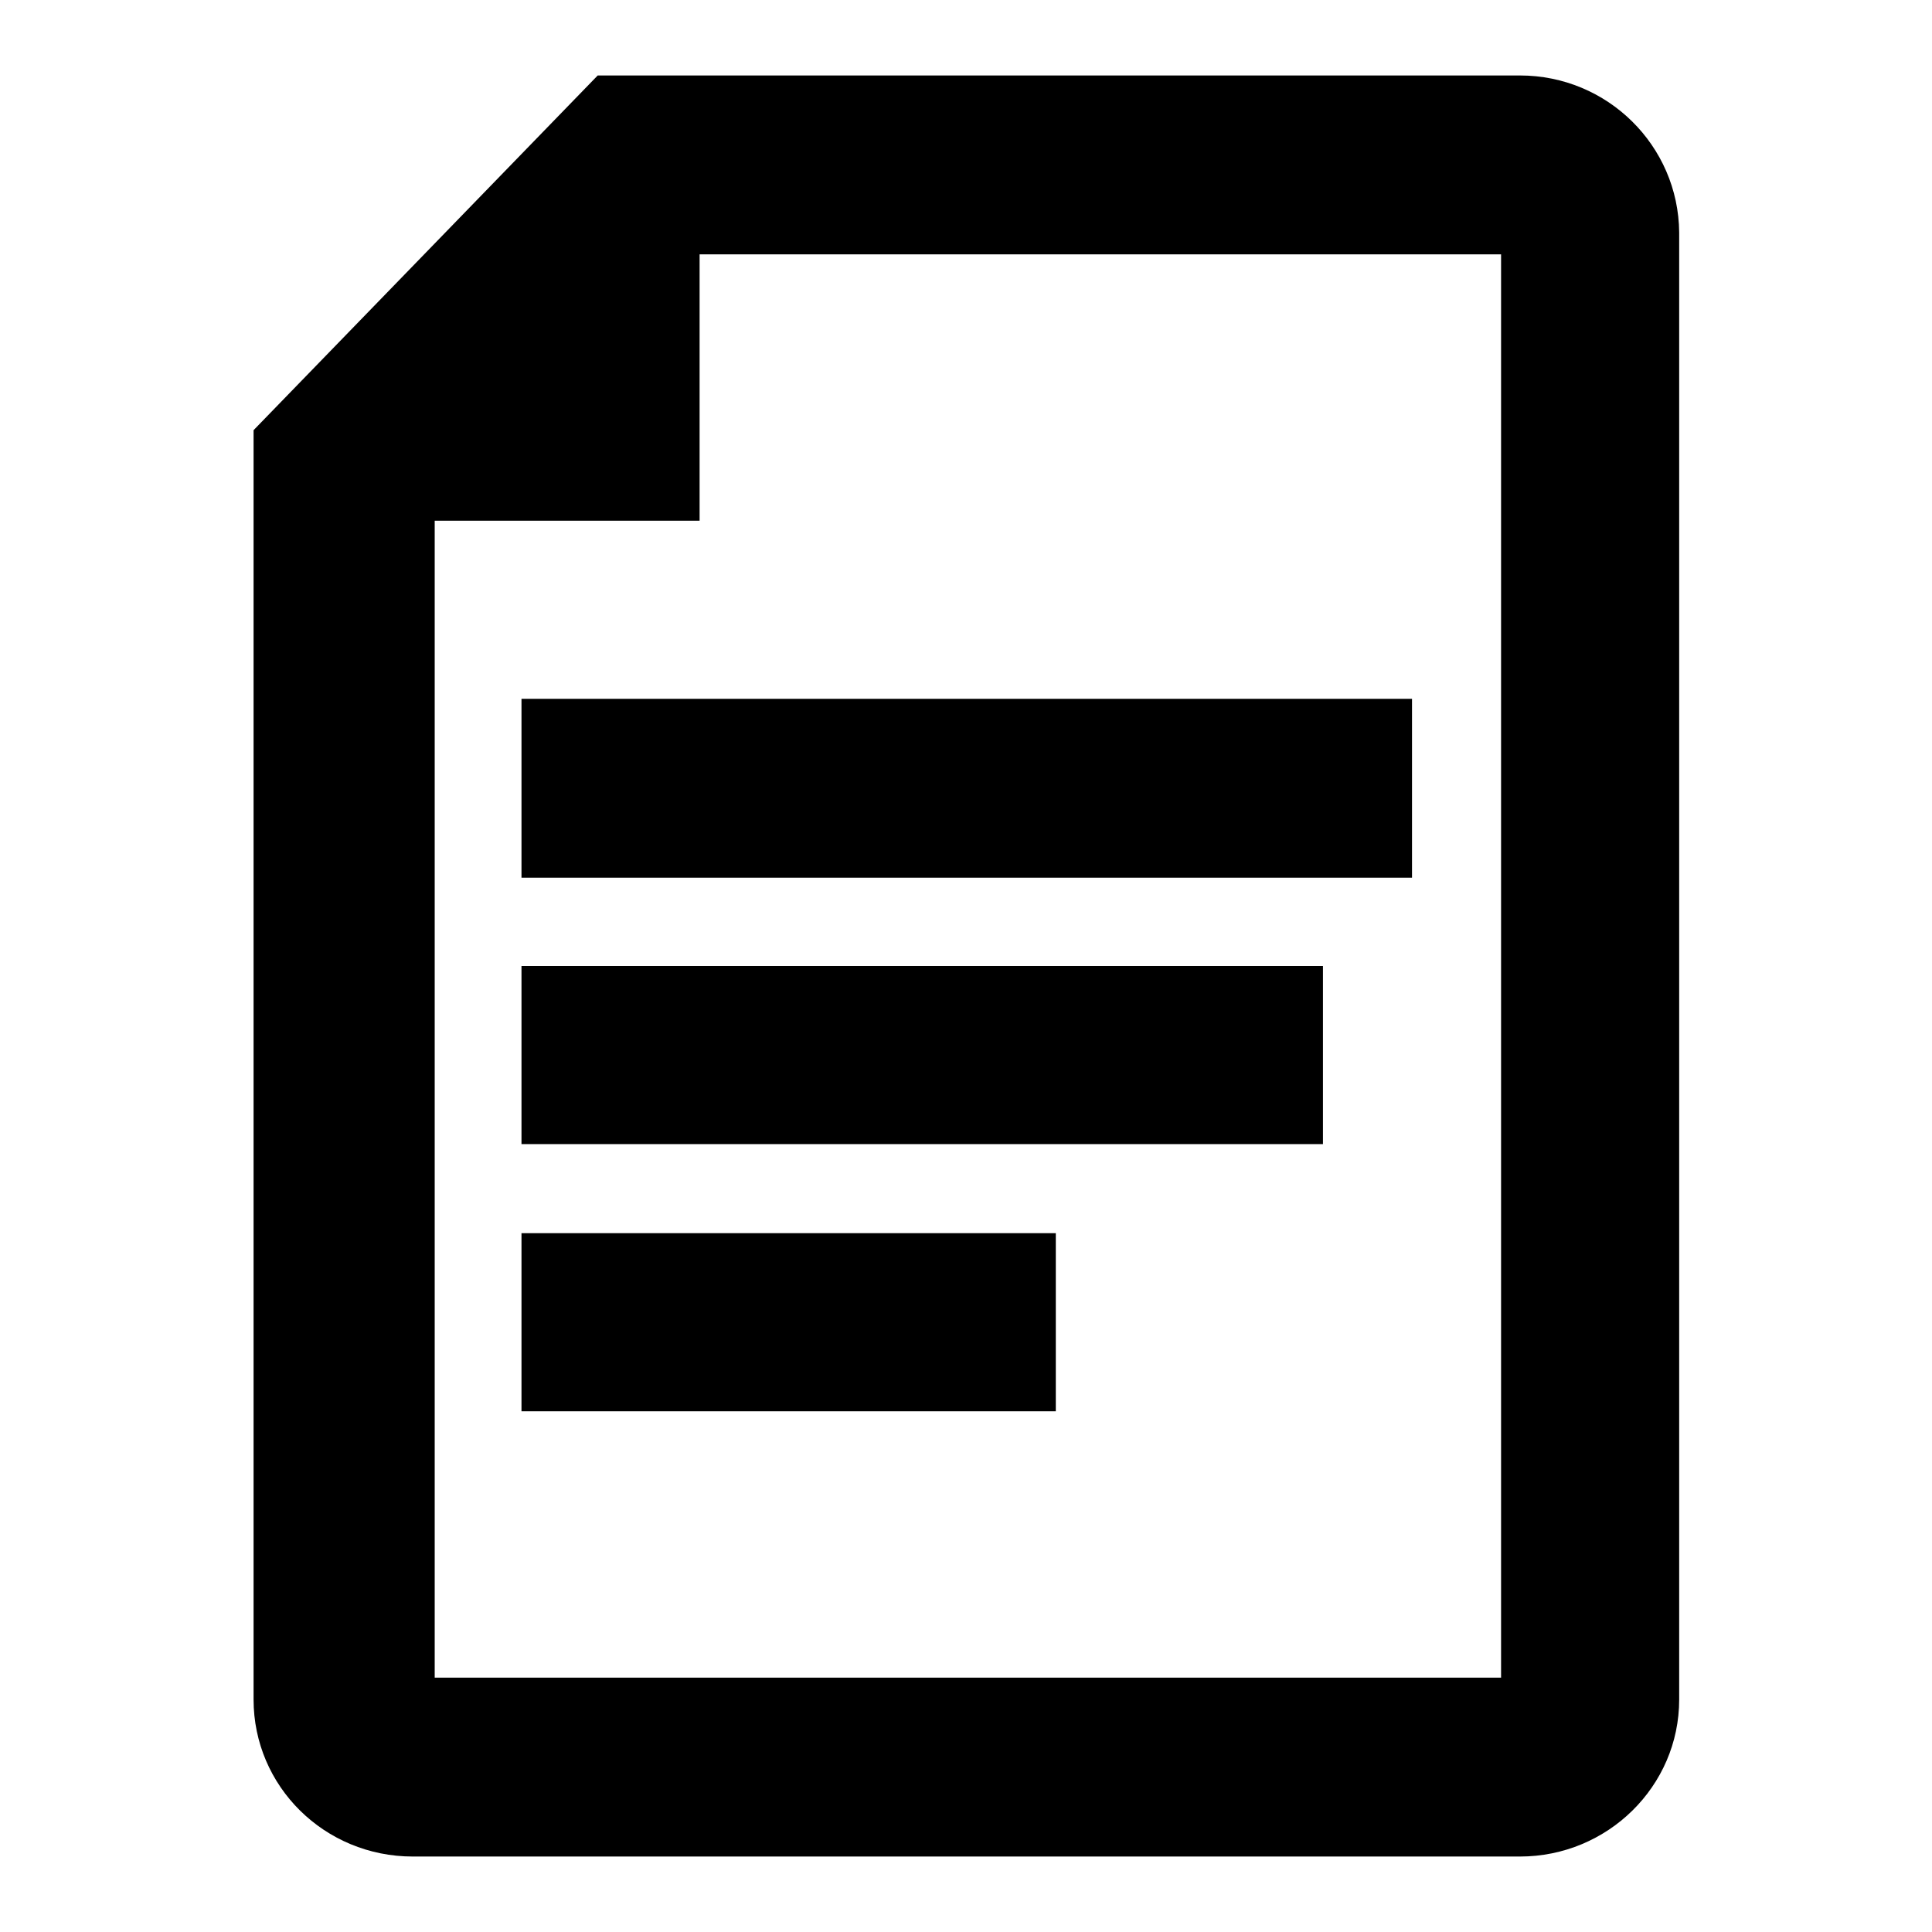 <?xml version="1.0" encoding="utf-8"?>
<!-- Svg Vector Icons : http://www.onlinewebfonts.com/icon -->
<!DOCTYPE svg PUBLIC "-//W3C//DTD SVG 1.1//EN" "http://www.w3.org/Graphics/SVG/1.1/DTD/svg11.dtd">
<svg version="1.1" xmlns="http://www.w3.org/2000/svg" xmlns:xlink="http://www.w3.org/1999/xlink" x="0px" y="0px" viewBox="0 0 256 256" enable-background="new 0 0 256 256" xml:space="preserve">
<g> <path fill="#000000" d="M69.1,92.6h118v23.7h-118V92.6z M69.1,128h106.2v23.6H69.1V128z M69.1,163.4h70.8V187H69.1V163.4z  M201.4,10H79.2l0,0L33.6,57v168.2c0,11.5,9.4,20.8,21.1,20.8h146.7c11.6,0,21.1-9.3,21.1-20.8V30.8C222.4,19.3,213,10,201.4,10z  M198.8,222.3H57.6V69h35.1V33.7h106.2V222.3z"/></g>
</svg>